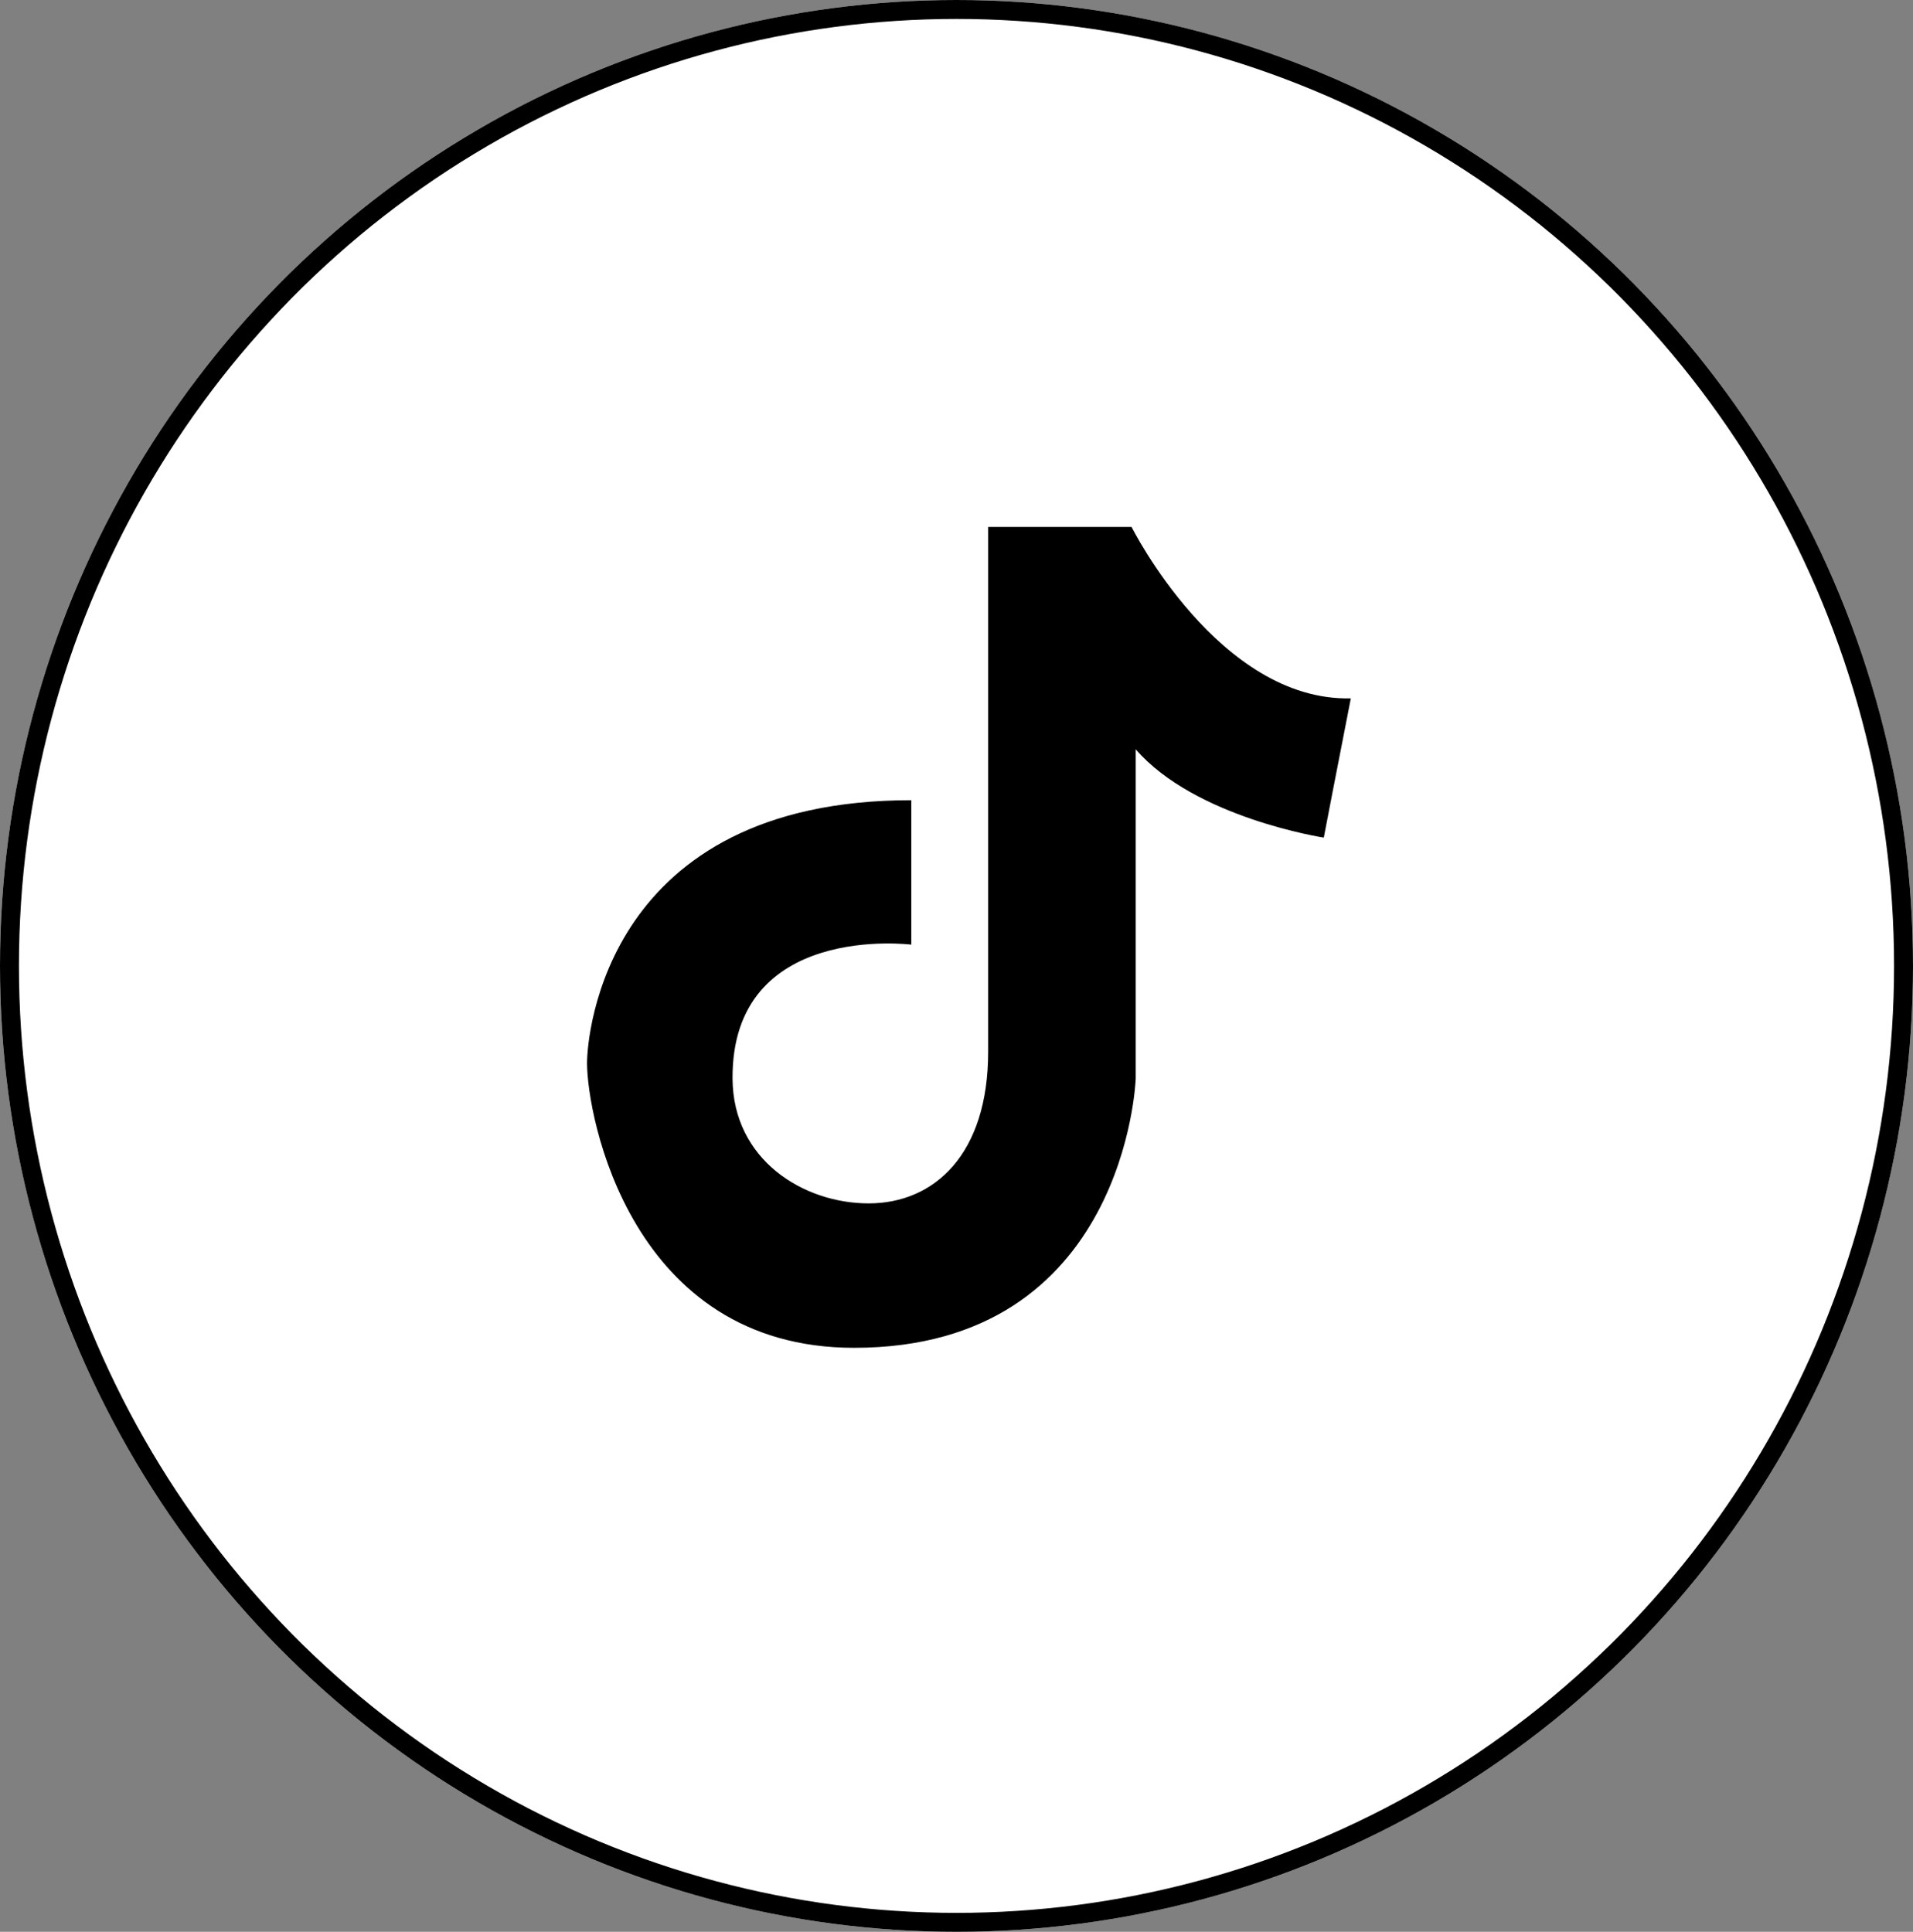 <svg xmlns="http://www.w3.org/2000/svg" xmlns:xlink="http://www.w3.org/1999/xlink" width="101" height="102" viewBox="0 0 101 102">
  <rect x="0" y="0" width="101" height="102" fill="#808080" stroke="none"/>
  <defs>
    <clipPath id="clip-path">
      <rect id="Rectangle_1429" data-name="Rectangle 1429" width="86" height="85" transform="translate(-0.385 0.314)" fill="none"/>
    </clipPath>
  </defs>
  <g id="Group_1093" data-name="Group 1093" transform="translate(11671 5251)">
    <g id="Ellipse_37" data-name="Ellipse 37" transform="translate(-11671 -5251)" fill="#fff" stroke="#000" stroke-width="1">
      <ellipse cx="50.5" cy="51" rx="50.5" ry="51" stroke="none"/>
      <ellipse cx="50.5" cy="51" rx="50" ry="50.5" fill="none"/>
    </g>
    <g id="Group_1088" data-name="Group 1088" transform="translate(-11662.615 -5244.314)">
      <g id="Group_1071" data-name="Group 1071" transform="translate(0 0)" clip-path="url(#clip-path)">
        <path id="Path_1971" data-name="Path 1971" d="M42.125,84.249h0A42.125,42.125,0,0,1,42.124,0h0a42.125,42.125,0,0,1,0,84.249" transform="translate(0.648 0.049)" fill="#fff"/>
        <path id="Path_1972" data-name="Path 1972" d="M128.748,121.609v7.626s-9.492-1.207-9.437,7.078c.028,4.282,3.731,6.584,7.187,6.584s6.309-2.579,6.309-8.01V107.18h7.571s4.609,9.217,11.576,9.052c-.713,3.621-1.427,7.352-1.427,7.352s-6.8-1.042-9.93-4.663v17.392s-.494,14.21-14.868,14.21c-11.8,0-14.1-12.235-14.1-15.033,0-1.481.988-13.881,17.118-13.881" transform="translate(-89.02 -86.044)"/>
      </g>
    </g>
  </g>
</svg>
